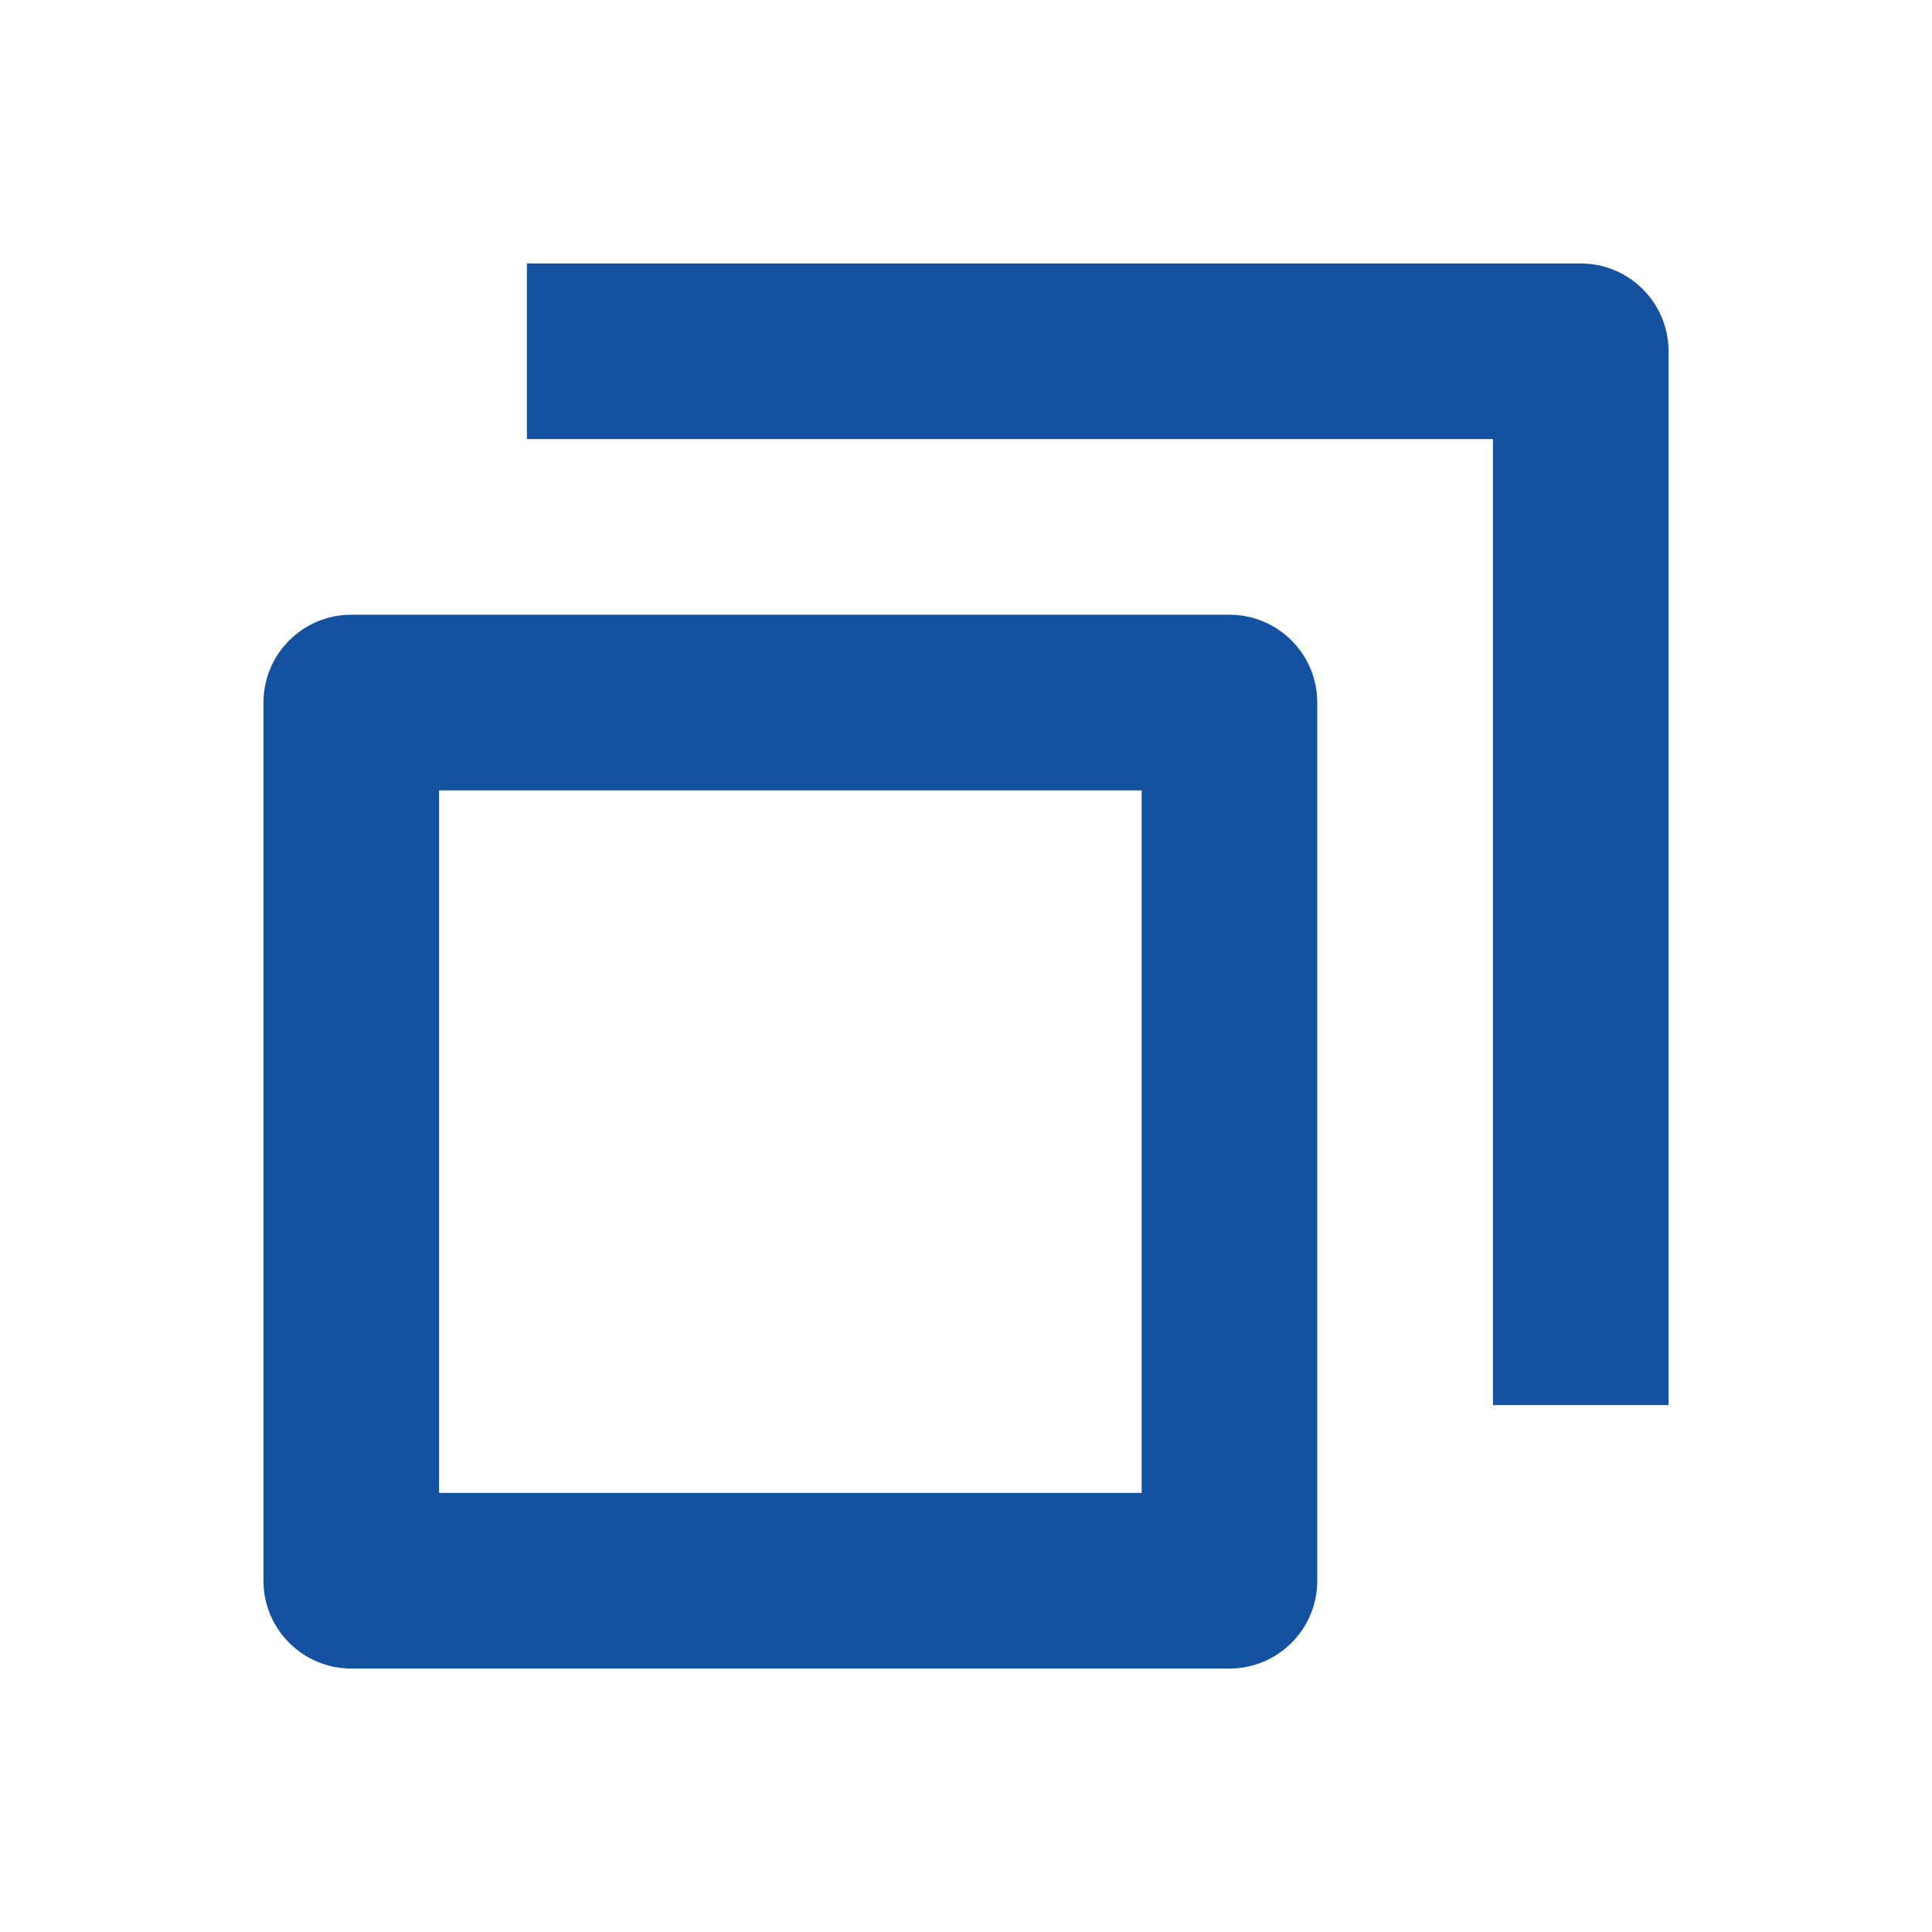 <svg width="22" height="22" viewBox="0 0 22 22" fill="none" xmlns="http://www.w3.org/2000/svg">
<path fill-rule="evenodd" clip-rule="evenodd" d="M5 9V17H13V9H5ZM4 7C3.448 7 3 7.448 3 8V18C3 18.552 3.448 19 4 19H14C14.552 19 15 18.552 15 18V8C15 7.448 14.552 7 14 7H4Z" fill="#1452A1"/>
<path fill-rule="evenodd" clip-rule="evenodd" d="M17 5H6V3H18C18.552 3 19 3.448 19 4V16H17V5Z" fill="#1452A1"/>
</svg>
